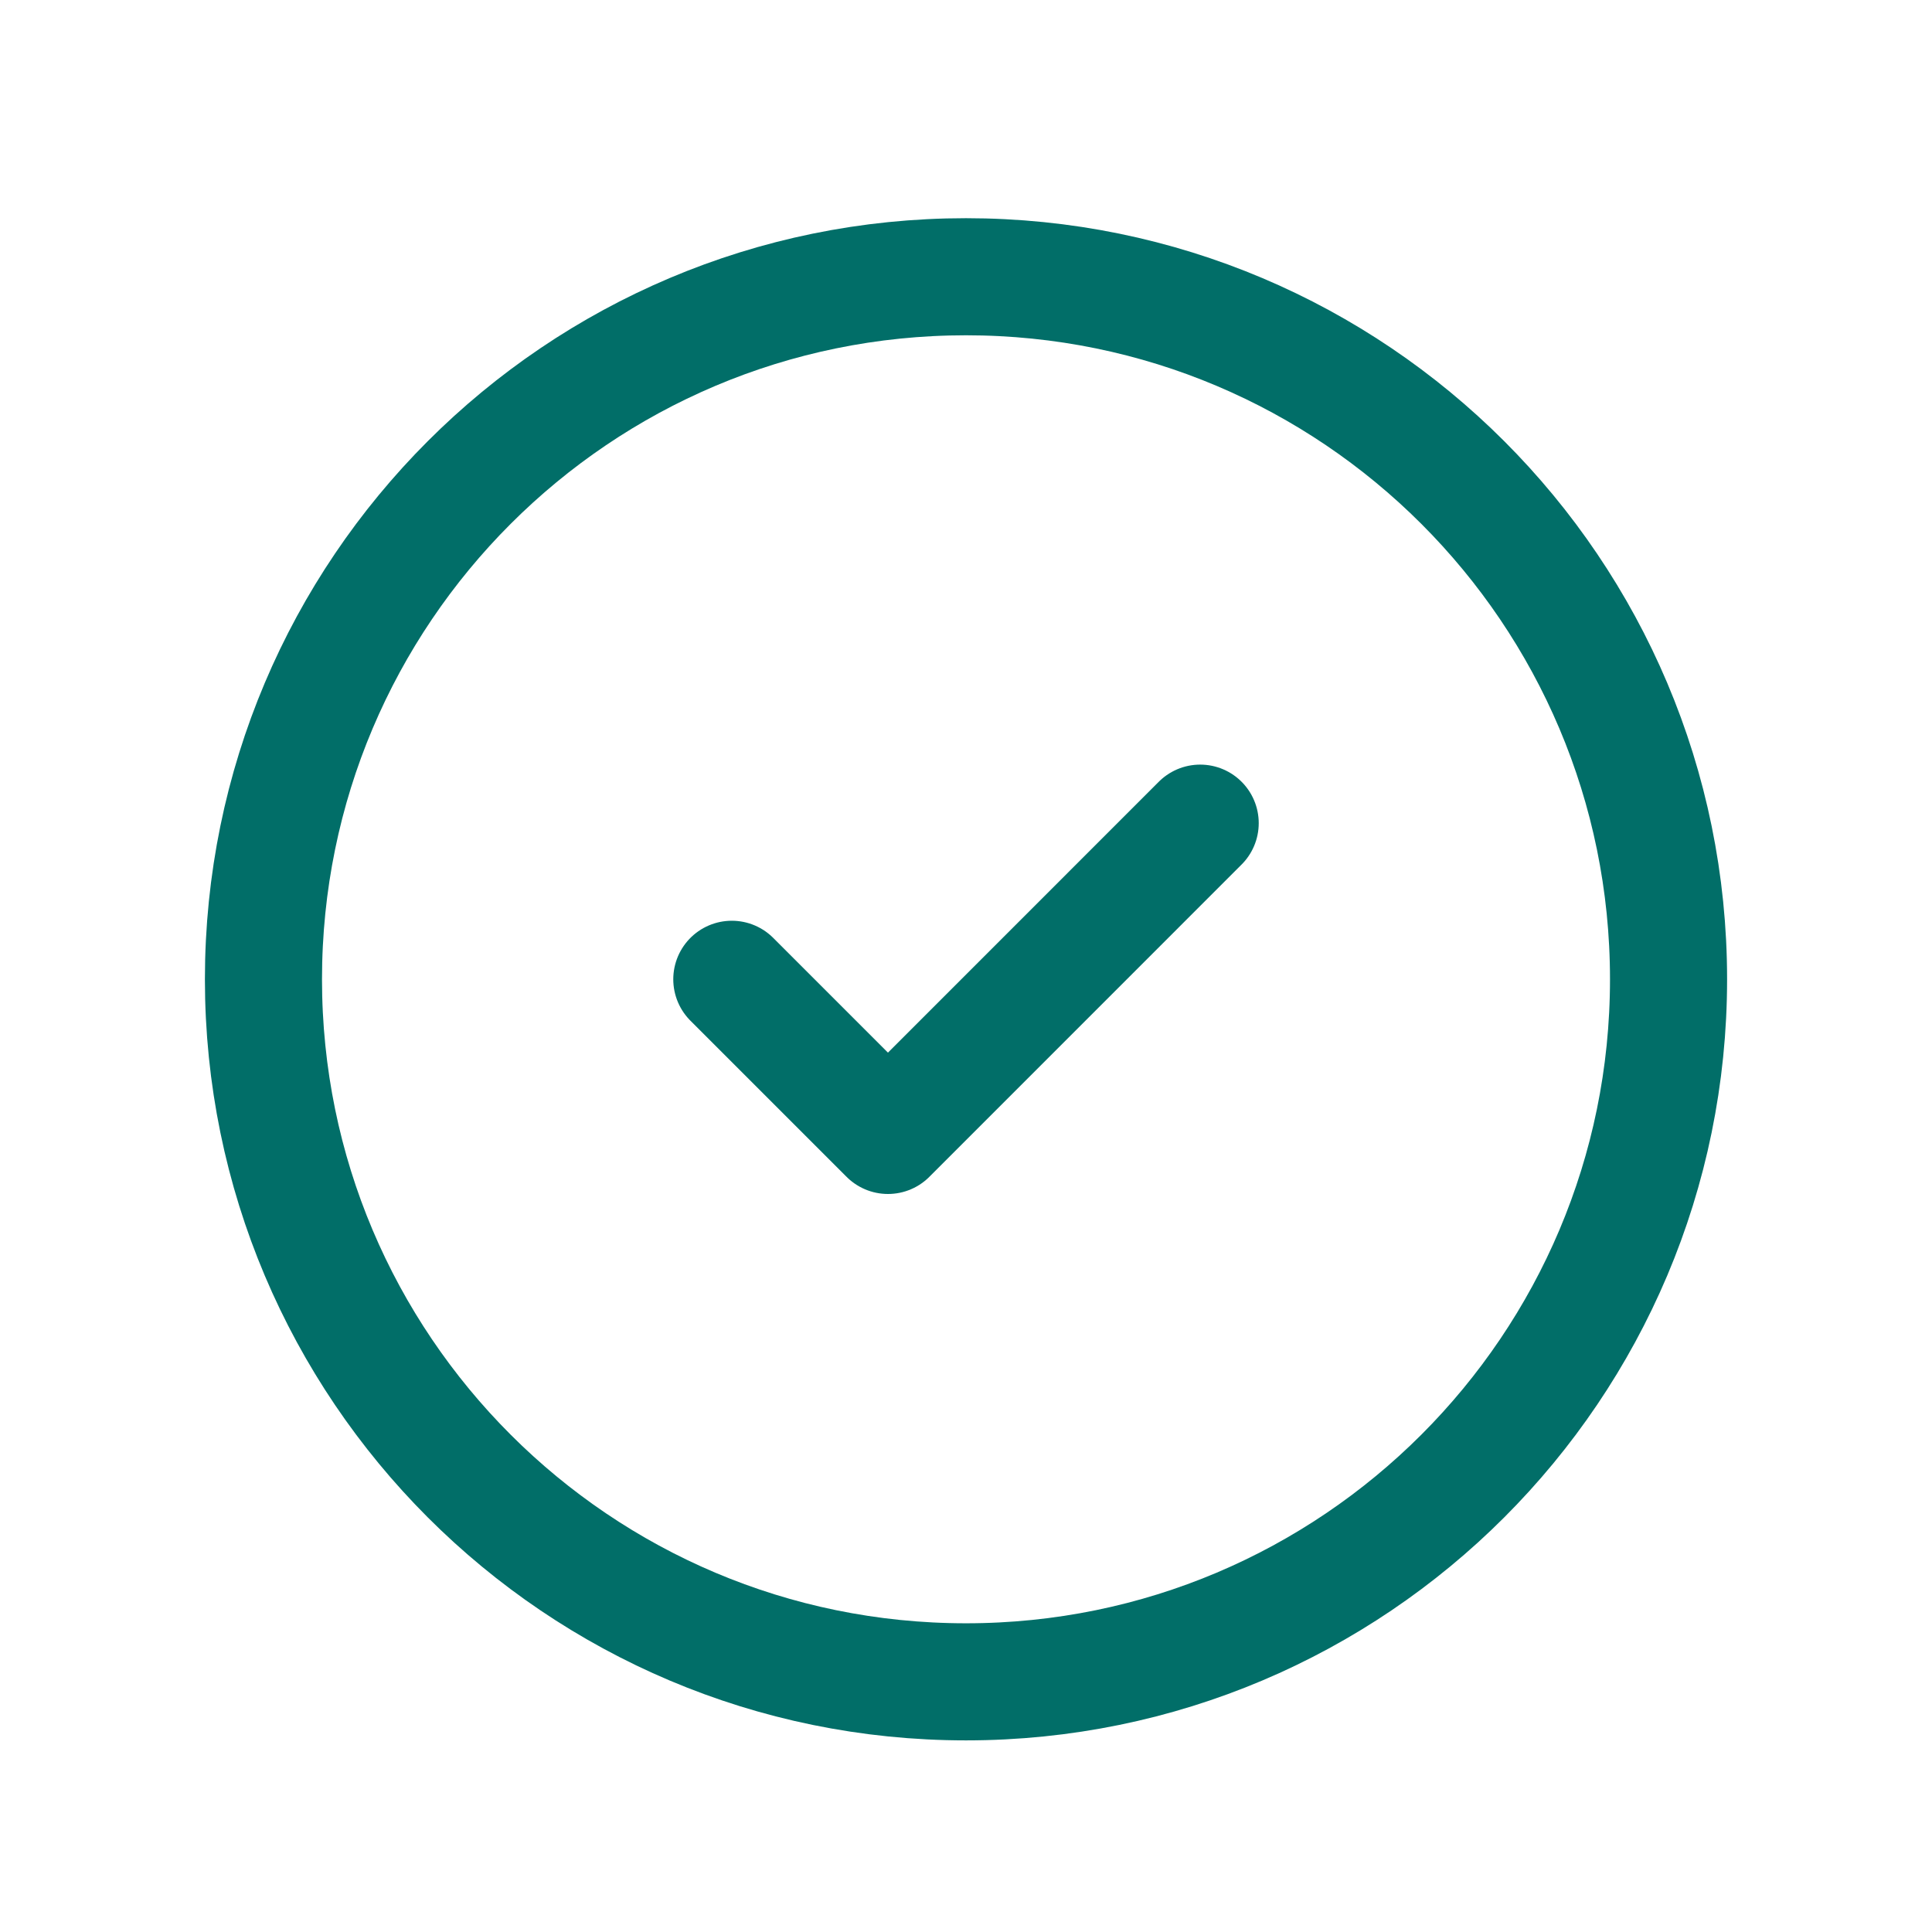 <svg width="33" height="33" viewBox="0 0 33 33" fill="none" xmlns="http://www.w3.org/2000/svg">
<path d="M16.5 28.727C23.127 28.727 28.5 23.354 28.5 16.727C28.5 10.099 23.127 4.727 16.5 4.727C9.873 4.727 4.5 10.099 4.5 16.727C4.5 23.354 9.873 28.727 16.5 28.727Z" stroke="#016E68" stroke-width="2" stroke-linecap="round" stroke-linejoin="round"/>
<path d="M12.5 16.727L15.167 19.394L20.5 14.06" stroke="#016E68" stroke-width="2" stroke-linecap="round" stroke-linejoin="round"/>
</svg>

